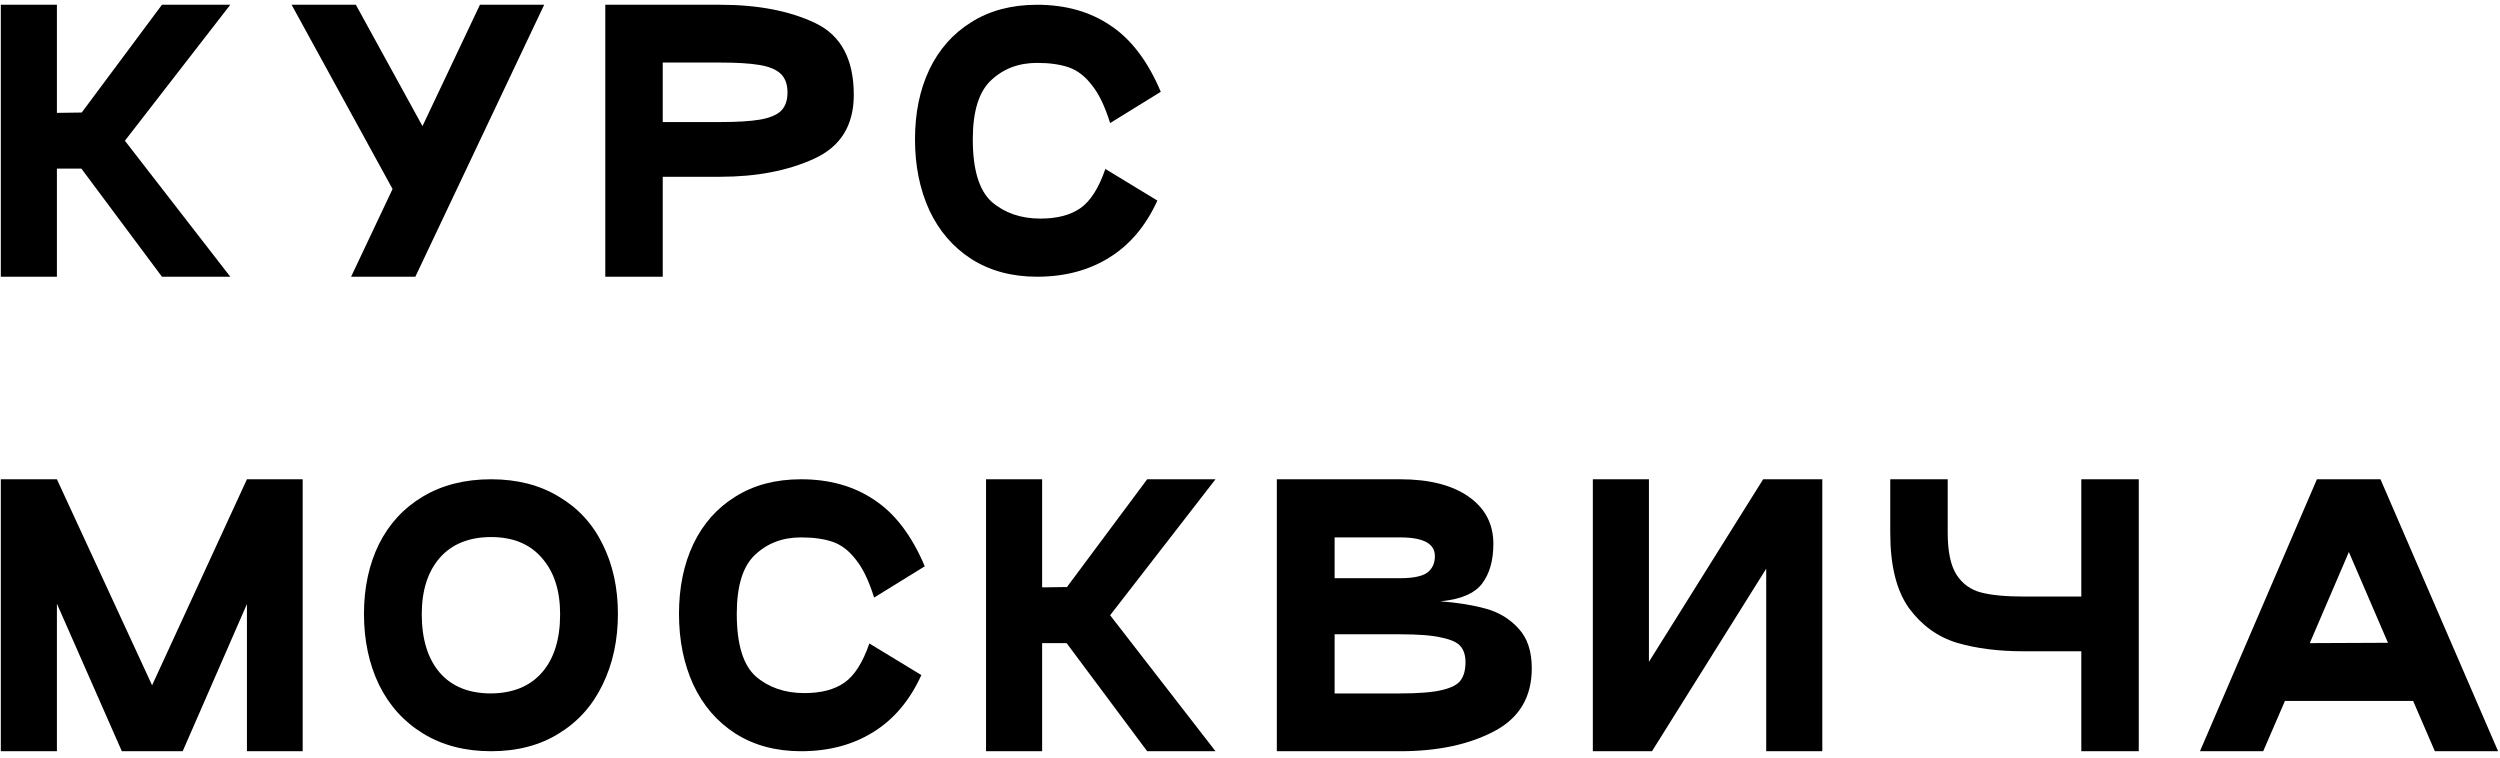 <?xml version="1.0" encoding="UTF-8"?> <svg xmlns="http://www.w3.org/2000/svg" width="353" height="107" viewBox="0 0 353 107" fill="none"> <path d="M32.515 0.673L17.635 19.873L32.515 39.073H22.867L11.491 23.809H8.035V39.073H0.115V0.673H8.035V15.937L11.539 15.889L22.867 0.673H32.515Z" fill="black"></path> <path d="M67.766 0.673H76.838L58.646 39.073H49.574L55.43 26.689L41.174 0.673H50.246L59.654 17.809L67.766 0.673Z" fill="black"></path> <path d="M93.579 39.073H85.467V0.673H101.691C107.035 0.673 111.515 1.537 115.131 3.265C118.747 4.993 120.555 8.369 120.555 13.393C120.555 17.713 118.683 20.721 114.939 22.417C111.227 24.113 106.811 24.961 101.691 24.961H93.579V39.073ZM101.691 17.233C104.059 17.233 105.915 17.121 107.259 16.897C108.603 16.673 109.595 16.273 110.235 15.697C110.875 15.089 111.195 14.209 111.195 13.057C111.195 11.905 110.875 11.025 110.235 10.417C109.595 9.809 108.587 9.393 107.211 9.169C105.867 8.945 104.027 8.833 101.691 8.833H93.579V17.233H101.691Z" fill="black"></path> <path d="M163.422 28.321C161.79 31.905 159.518 34.593 156.606 36.385C153.726 38.177 150.334 39.073 146.43 39.073C142.878 39.073 139.79 38.241 137.166 36.577C134.574 34.913 132.59 32.609 131.214 29.665C129.87 26.721 129.198 23.393 129.198 19.681C129.198 15.969 129.87 12.689 131.214 9.841C132.59 6.961 134.574 4.721 137.166 3.121C139.758 1.489 142.846 0.673 146.43 0.673C150.462 0.673 153.918 1.649 156.798 3.601C159.71 5.521 162.078 8.641 163.902 12.961L156.75 17.377C156.014 15.009 155.15 13.217 154.158 12.001C153.198 10.753 152.11 9.921 150.894 9.505C149.678 9.089 148.19 8.881 146.43 8.881C143.838 8.881 141.678 9.697 139.95 11.329C138.222 12.929 137.358 15.713 137.358 19.681C137.358 23.969 138.254 26.913 140.046 28.513C141.87 30.081 144.158 30.865 146.91 30.865C149.278 30.865 151.166 30.369 152.574 29.377C153.982 28.385 155.15 26.545 156.078 23.857L163.422 28.321Z" fill="black"></path> <path d="M42.739 67.673V106.073H34.867V85.289L25.795 106.073H17.203L8.035 85.241V106.073H0.115V67.673H8.035L21.475 96.761L34.867 67.673H42.739Z" fill="black"></path> <path d="M51.393 86.681C51.393 83.001 52.097 79.721 53.505 76.841C54.945 73.961 57.009 71.721 59.697 70.121C62.417 68.489 65.633 67.673 69.345 67.673C73.025 67.673 76.209 68.489 78.897 70.121C81.617 71.721 83.681 73.961 85.089 76.841C86.529 79.721 87.249 83.001 87.249 86.681C87.249 90.393 86.529 93.721 85.089 96.665C83.681 99.609 81.617 101.913 78.897 103.577C76.209 105.241 73.025 106.073 69.345 106.073C65.665 106.073 62.465 105.241 59.745 103.577C57.025 101.913 54.945 99.609 53.505 96.665C52.097 93.721 51.393 90.393 51.393 86.681ZM59.553 86.729C59.553 90.249 60.401 93.001 62.097 94.985C63.793 96.937 66.209 97.913 69.345 97.913C72.449 97.881 74.849 96.889 76.545 94.937C78.241 92.985 79.089 90.249 79.089 86.729C79.089 83.369 78.225 80.713 76.497 78.761C74.801 76.809 72.417 75.833 69.345 75.833C66.241 75.833 63.825 76.809 62.097 78.761C60.401 80.713 59.553 83.369 59.553 86.729Z" fill="black"></path> <path d="M130.097 95.321C128.465 98.905 126.193 101.593 123.281 103.385C120.401 105.177 117.009 106.073 113.105 106.073C109.553 106.073 106.465 105.241 103.841 103.577C101.249 101.913 99.265 99.609 97.889 96.665C96.545 93.721 95.873 90.393 95.873 86.681C95.873 82.969 96.545 79.689 97.889 76.841C99.265 73.961 101.249 71.721 103.841 70.121C106.433 68.489 109.521 67.673 113.105 67.673C117.137 67.673 120.593 68.649 123.473 70.601C126.385 72.521 128.753 75.641 130.577 79.961L123.425 84.377C122.689 82.009 121.825 80.217 120.833 79.001C119.873 77.753 118.785 76.921 117.569 76.505C116.353 76.089 114.865 75.881 113.105 75.881C110.513 75.881 108.353 76.697 106.625 78.329C104.897 79.929 104.033 82.713 104.033 86.681C104.033 90.969 104.929 93.913 106.721 95.513C108.545 97.081 110.833 97.865 113.585 97.865C115.953 97.865 117.841 97.369 119.249 96.377C120.657 95.385 121.825 93.545 122.753 90.857L130.097 95.321Z" fill="black"></path> <path d="M171.629 67.673L156.749 86.873L171.629 106.073H161.981L150.605 90.809H147.149V106.073H139.229V67.673H147.149V82.937L150.653 82.889L161.981 67.673H171.629Z" fill="black"></path> <path d="M197.712 67.673C201.808 67.673 205.024 68.489 207.36 70.121C209.696 71.753 210.864 73.977 210.864 76.793C210.864 79.161 210.32 81.049 209.232 82.457C208.144 83.833 206.192 84.649 203.376 84.905C205.872 85.097 208.032 85.449 209.856 85.961C211.68 86.473 213.2 87.401 214.416 88.745C215.664 90.089 216.288 91.961 216.288 94.361C216.288 98.457 214.496 101.433 210.912 103.289C207.36 105.145 202.96 106.073 197.712 106.073H180.288V67.673H197.712ZM197.712 81.641C199.504 81.641 200.768 81.385 201.504 80.873C202.24 80.329 202.608 79.545 202.608 78.521C202.608 76.761 200.976 75.881 197.712 75.881H188.448V81.641H197.712ZM197.712 97.913C200.336 97.913 202.304 97.753 203.616 97.433C204.96 97.113 205.84 96.649 206.256 96.041C206.704 95.433 206.928 94.585 206.928 93.497C206.928 92.569 206.704 91.833 206.256 91.289C205.84 90.745 204.96 90.329 203.616 90.041C202.304 89.721 200.336 89.561 197.712 89.561H188.448V97.913H197.712Z" fill="black"></path> <path d="M257.309 67.673V106.073H249.389V80.297L233.261 106.073H224.909V67.673H232.829V93.449L248.957 67.673H257.309Z" fill="black"></path> <path d="M275.017 67.673V75.257C275.017 77.881 275.433 79.849 276.265 81.161C277.097 82.441 278.249 83.273 279.721 83.657C281.193 84.041 283.209 84.233 285.769 84.233H293.881V67.673H301.993V106.073H293.881V91.961H285.769C282.185 91.961 279.033 91.561 276.313 90.761C273.593 89.929 271.337 88.297 269.545 85.865C267.785 83.401 266.905 79.865 266.905 75.257V67.673H275.017Z" fill="black"></path> <path d="M343.804 106.073L340.732 98.969H322.636L319.564 106.073H310.636L327.148 67.673H336.124L352.732 106.073H343.804ZM326.14 90.809L337.18 90.761L331.66 77.945L326.14 90.809Z" fill="black"></path> </svg> 